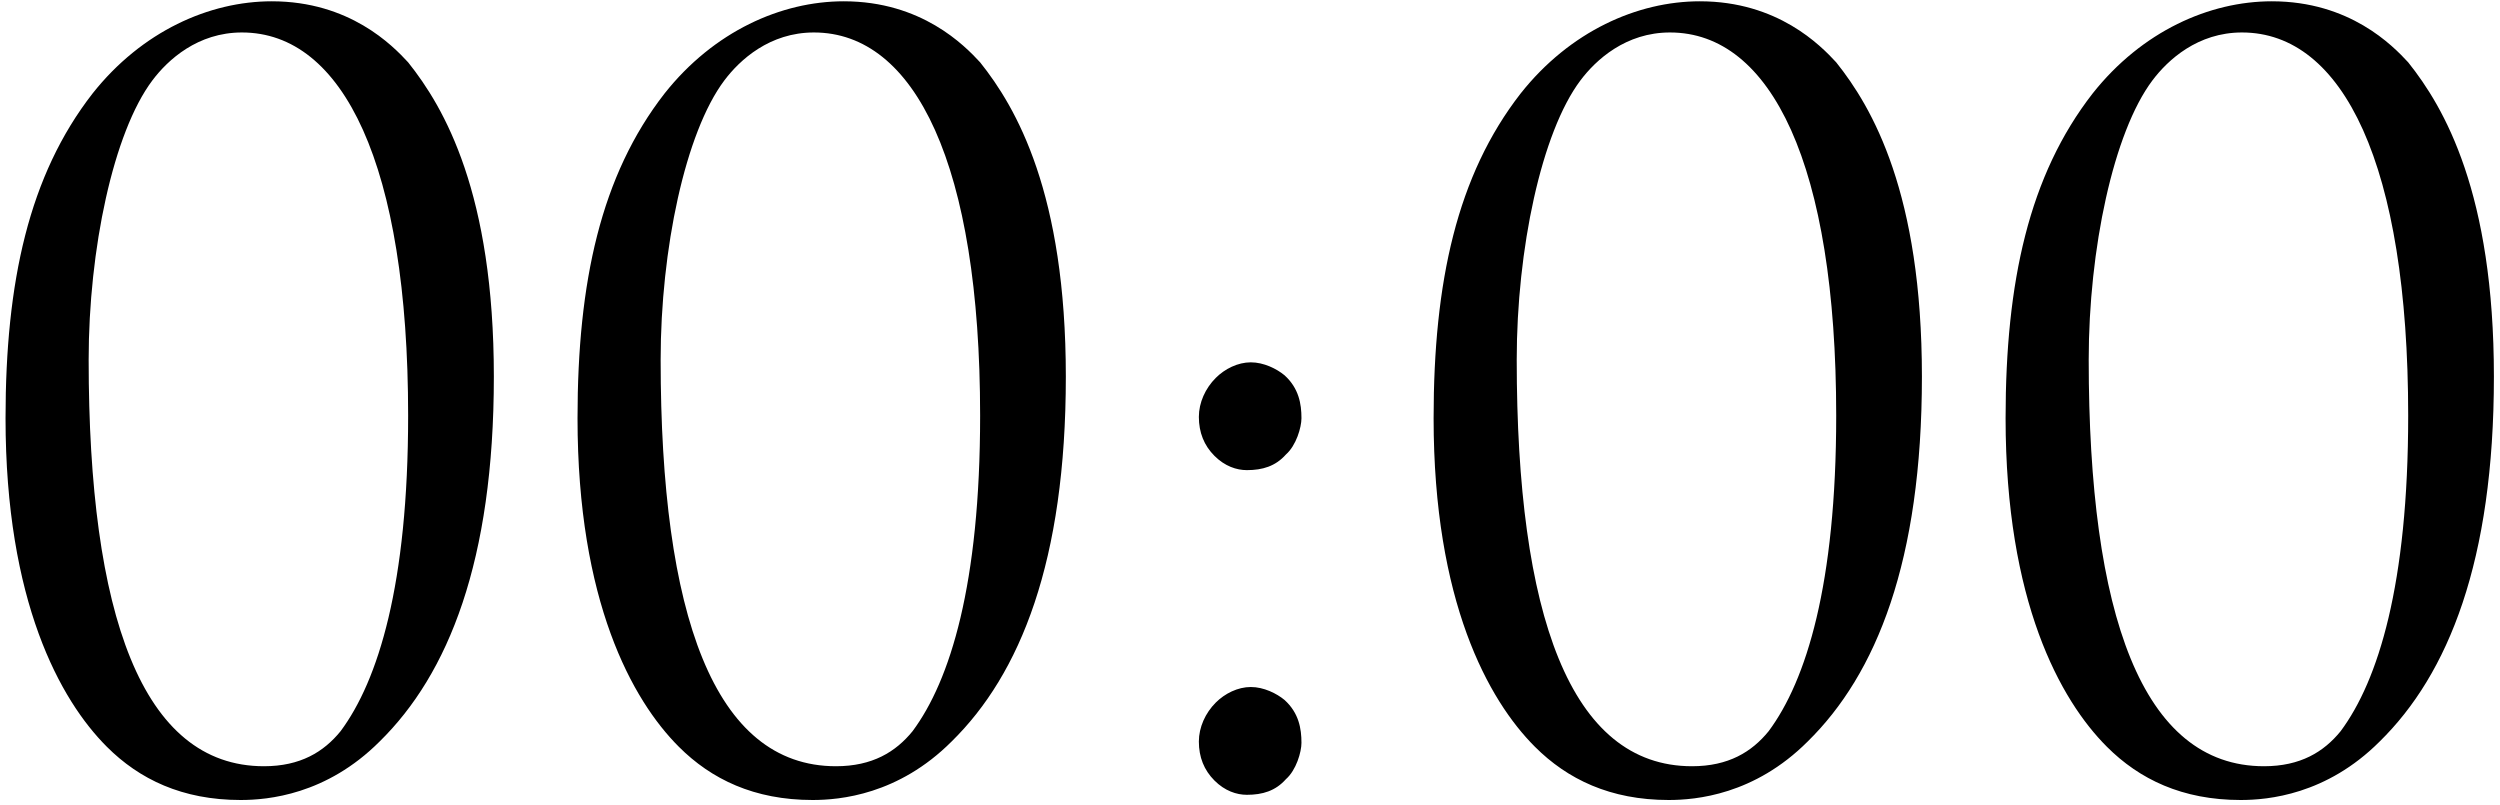 <?xml version="1.0" encoding="UTF-8"?> <svg xmlns="http://www.w3.org/2000/svg" width="385" height="124" viewBox="0 0 385 124" fill="none"><path d="M41.853 0.2C53.853 0.2 60.453 7 62.853 9.6C68.453 16.6 76.053 29.8 76.053 58C76.053 86.4 69.053 103.8 58.453 114.2C50.253 122.4 41.253 123.2 37.053 123.2C28.053 123.2 21.453 120 16.453 115C9.253 107.8 0.853 92.6 0.853 64.4C0.853 43.4 4.453 27 14.253 14.4C21.853 4.8 32.253 0.2 41.853 0.2ZM37.253 5C30.453 5 25.853 9.2 23.453 12.4C17.453 20.4 13.653 38.4 13.653 55.4C13.653 94.6 21.853 118 40.653 118C46.253 118 49.853 115.8 52.453 112.6C58.253 104.8 62.853 90 62.853 64C62.853 25.4 52.853 5 37.253 5ZM129.939 0.2C141.939 0.2 148.539 7 150.939 9.6C156.539 16.6 164.139 29.8 164.139 58C164.139 86.4 157.139 103.8 146.539 114.2C138.339 122.4 129.339 123.2 125.139 123.2C116.139 123.2 109.539 120 104.539 115C97.339 107.8 88.939 92.6 88.939 64.4C88.939 43.4 92.539 27 102.339 14.4C109.939 4.8 120.339 0.2 129.939 0.2ZM125.339 5C118.539 5 113.939 9.2 111.539 12.4C105.539 20.4 101.739 38.4 101.739 55.4C101.739 94.6 109.939 118 128.739 118C134.339 118 137.939 115.8 140.539 112.6C146.339 104.8 150.939 90 150.939 64C150.939 25.4 140.939 5 125.339 5ZM192.625 105.8C194.625 105.8 196.625 106.8 197.825 107.8C200.025 109.8 200.425 112.2 200.425 114.4C200.425 115.8 199.625 118.6 198.025 120C196.425 121.8 194.425 122.4 192.025 122.4C190.425 122.4 188.625 121.8 187.025 120.2C185.425 118.6 184.625 116.6 184.625 114.2C184.625 112 185.625 109.8 187.225 108.2C188.625 106.8 190.625 105.8 192.625 105.8ZM192.625 55.8C194.625 55.8 196.625 56.8 197.825 57.8C200.025 59.8 200.425 62.2 200.425 64.4C200.425 65.8 199.625 68.6 198.025 70C196.425 71.8 194.425 72.4 192.025 72.4C190.425 72.4 188.625 71.8 187.025 70.2C185.425 68.6 184.625 66.6 184.625 64.2C184.625 62 185.625 59.8 187.225 58.2C188.625 56.8 190.625 55.8 192.625 55.8ZM261.775 0.2C273.775 0.2 280.375 7 282.775 9.6C288.375 16.6 295.975 29.8 295.975 58C295.975 86.4 288.975 103.8 278.375 114.2C270.175 122.4 261.175 123.2 256.975 123.2C247.975 123.2 241.375 120 236.375 115C229.175 107.8 220.775 92.6 220.775 64.4C220.775 43.4 224.375 27 234.175 14.4C241.775 4.8 252.175 0.2 261.775 0.2ZM257.175 5C250.375 5 245.775 9.2 243.375 12.4C237.375 20.4 233.575 38.4 233.575 55.4C233.575 94.6 241.775 118 260.575 118C266.175 118 269.775 115.8 272.375 112.6C278.175 104.8 282.775 90 282.775 64C282.775 25.4 272.775 5 257.175 5ZM349.861 0.2C361.861 0.2 368.461 7 370.861 9.6C376.461 16.6 384.061 29.8 384.061 58C384.061 86.4 377.061 103.8 366.461 114.2C358.261 122.4 349.261 123.2 345.061 123.2C336.061 123.2 329.461 120 324.461 115C317.261 107.8 308.861 92.6 308.861 64.4C308.861 43.4 312.461 27 322.261 14.4C329.861 4.8 340.261 0.2 349.861 0.2ZM345.261 5C338.461 5 333.861 9.2 331.461 12.4C325.461 20.4 321.661 38.4 321.661 55.4C321.661 94.6 329.861 118 348.661 118C354.261 118 357.861 115.8 360.461 112.6C366.261 104.8 370.861 90 370.861 64C370.861 25.4 360.861 5 345.261 5Z" fill="black"></path></svg> 